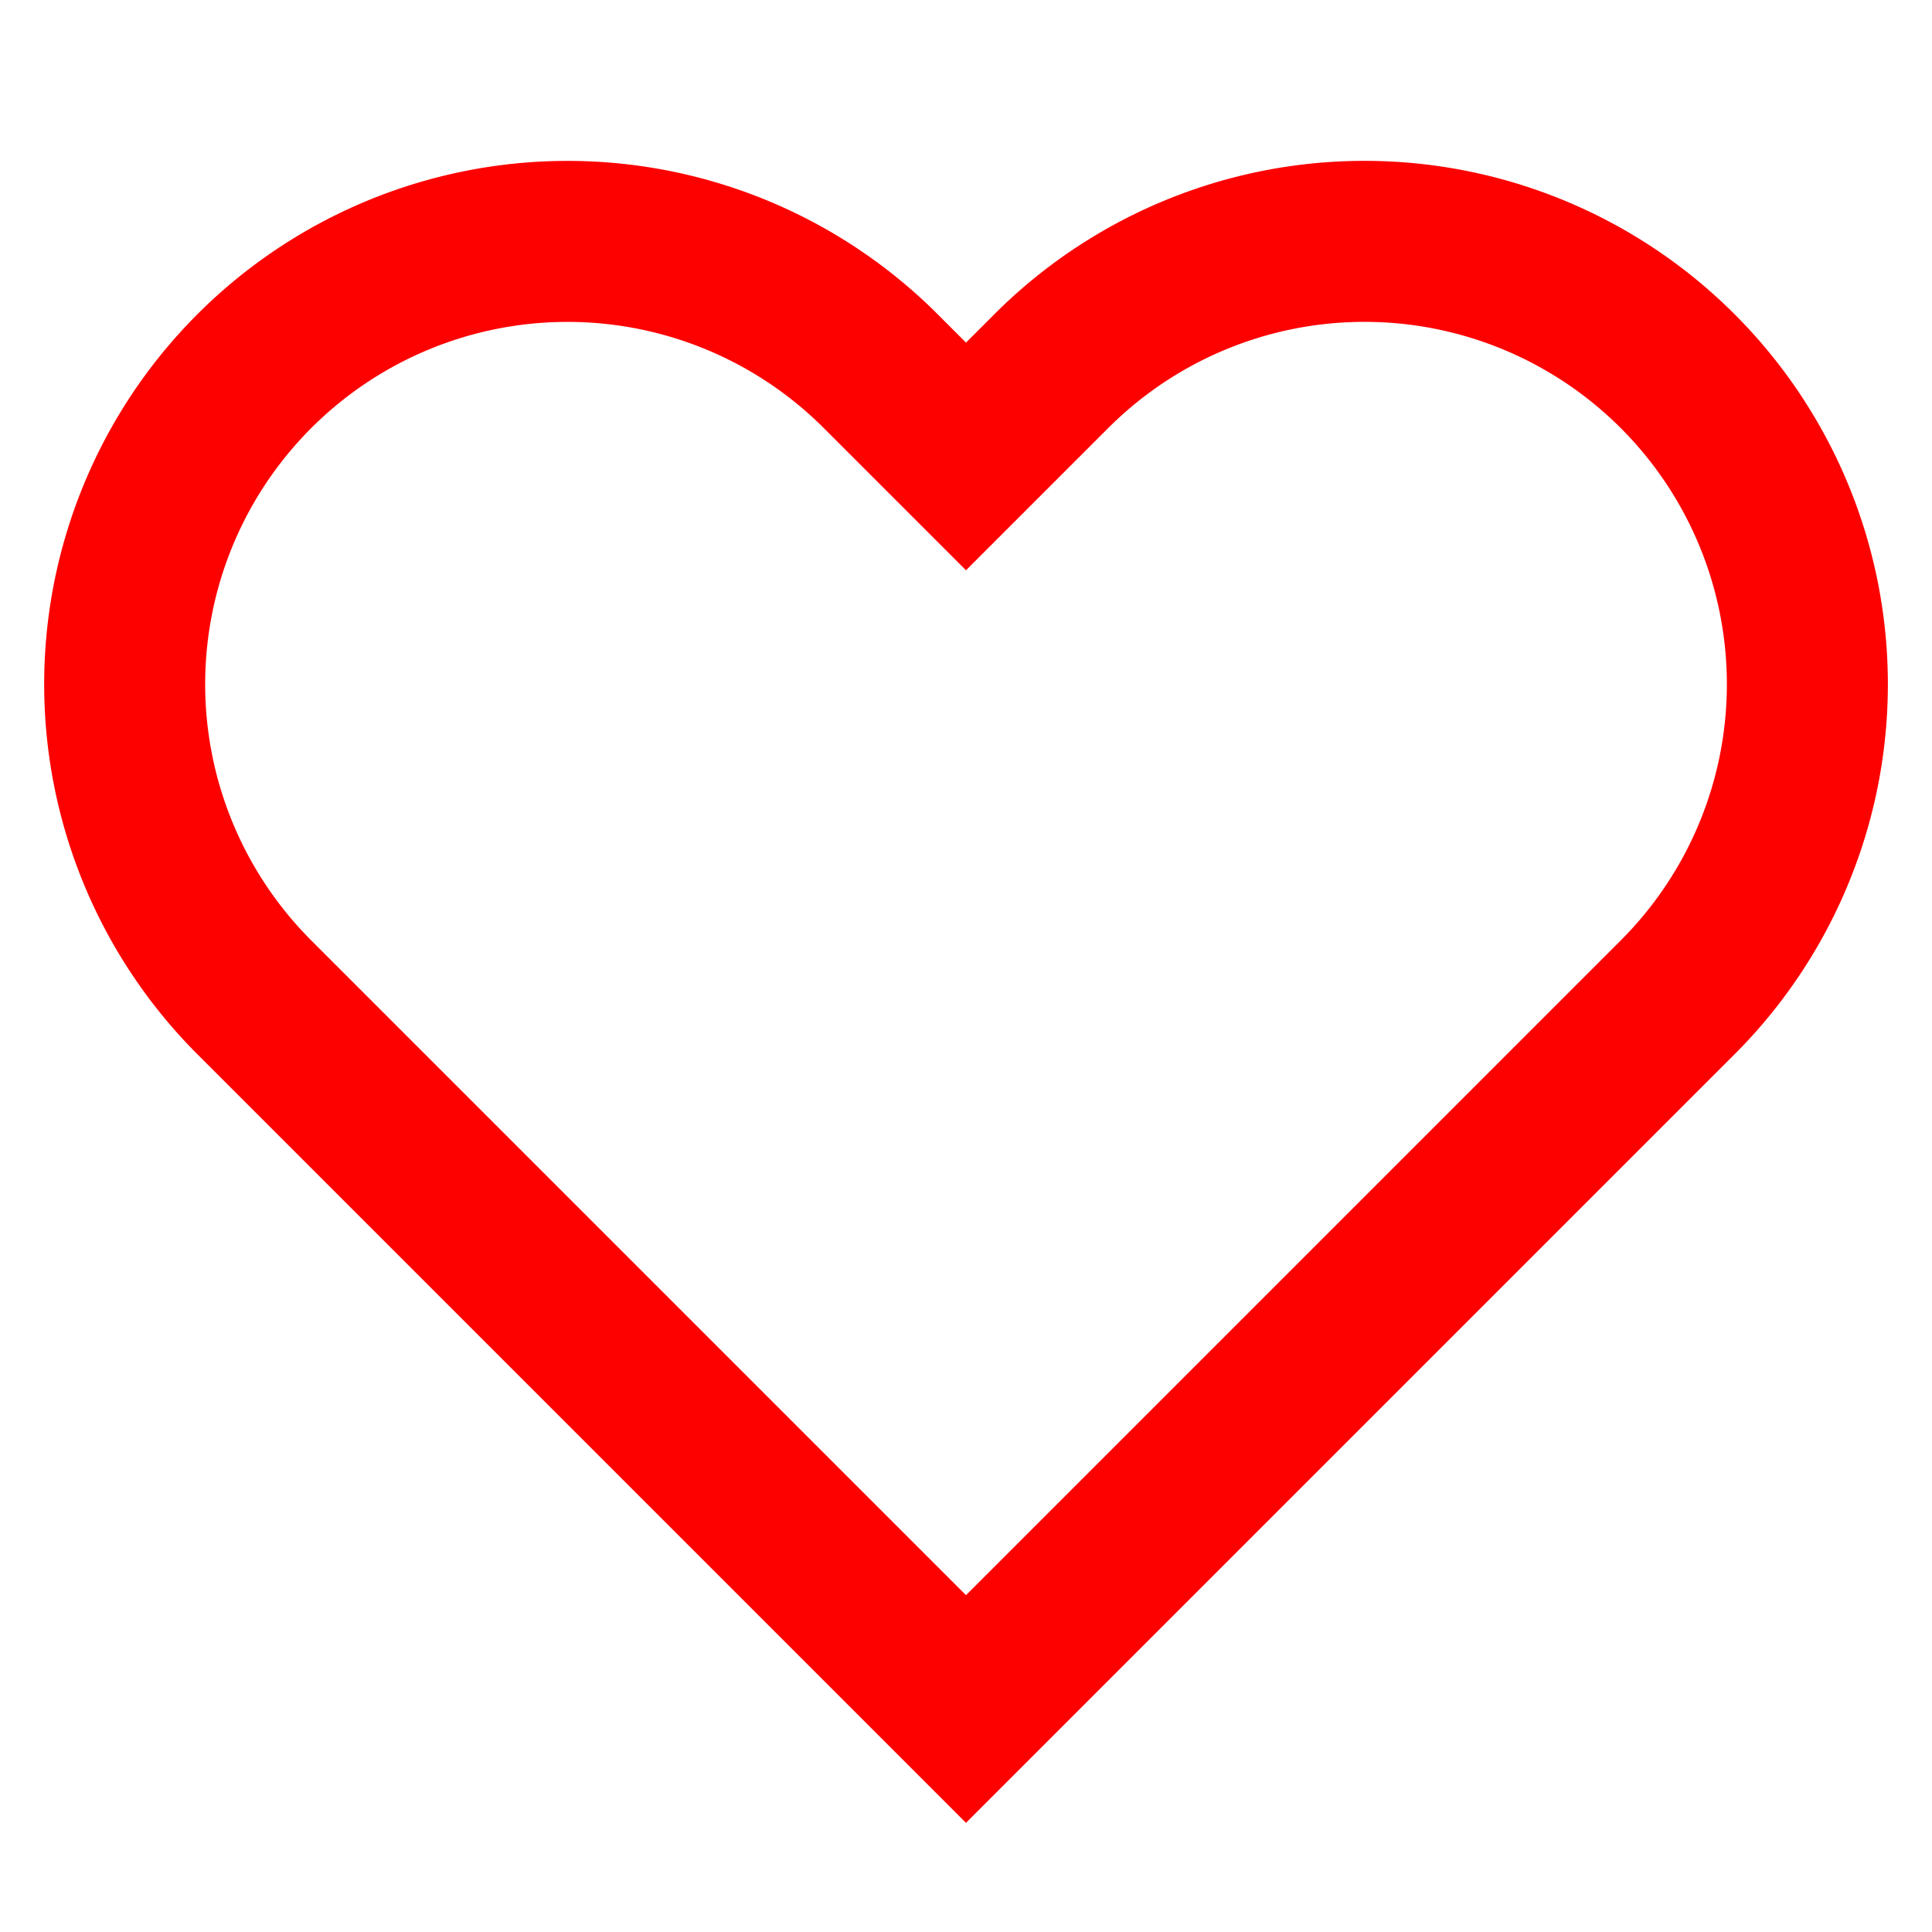 <svg xmlns="http://www.w3.org/2000/svg" width="51" height="51" viewBox="0 0 24 24" fill="none" stroke="#fd0000" stroke-width="2" stroke-linecap="butt" stroke-linejoin="arcs"><path d="M20.84 4.61a5.5 5.5 0 0 0-7.78 0L12 5.67l-1.06-1.06a5.5 5.5 0 0 0-7.78 7.78l1.06 1.06L12 21.23l7.78-7.78 1.06-1.06a5.5 5.5 0 0 0 0-7.78z"></path></svg>